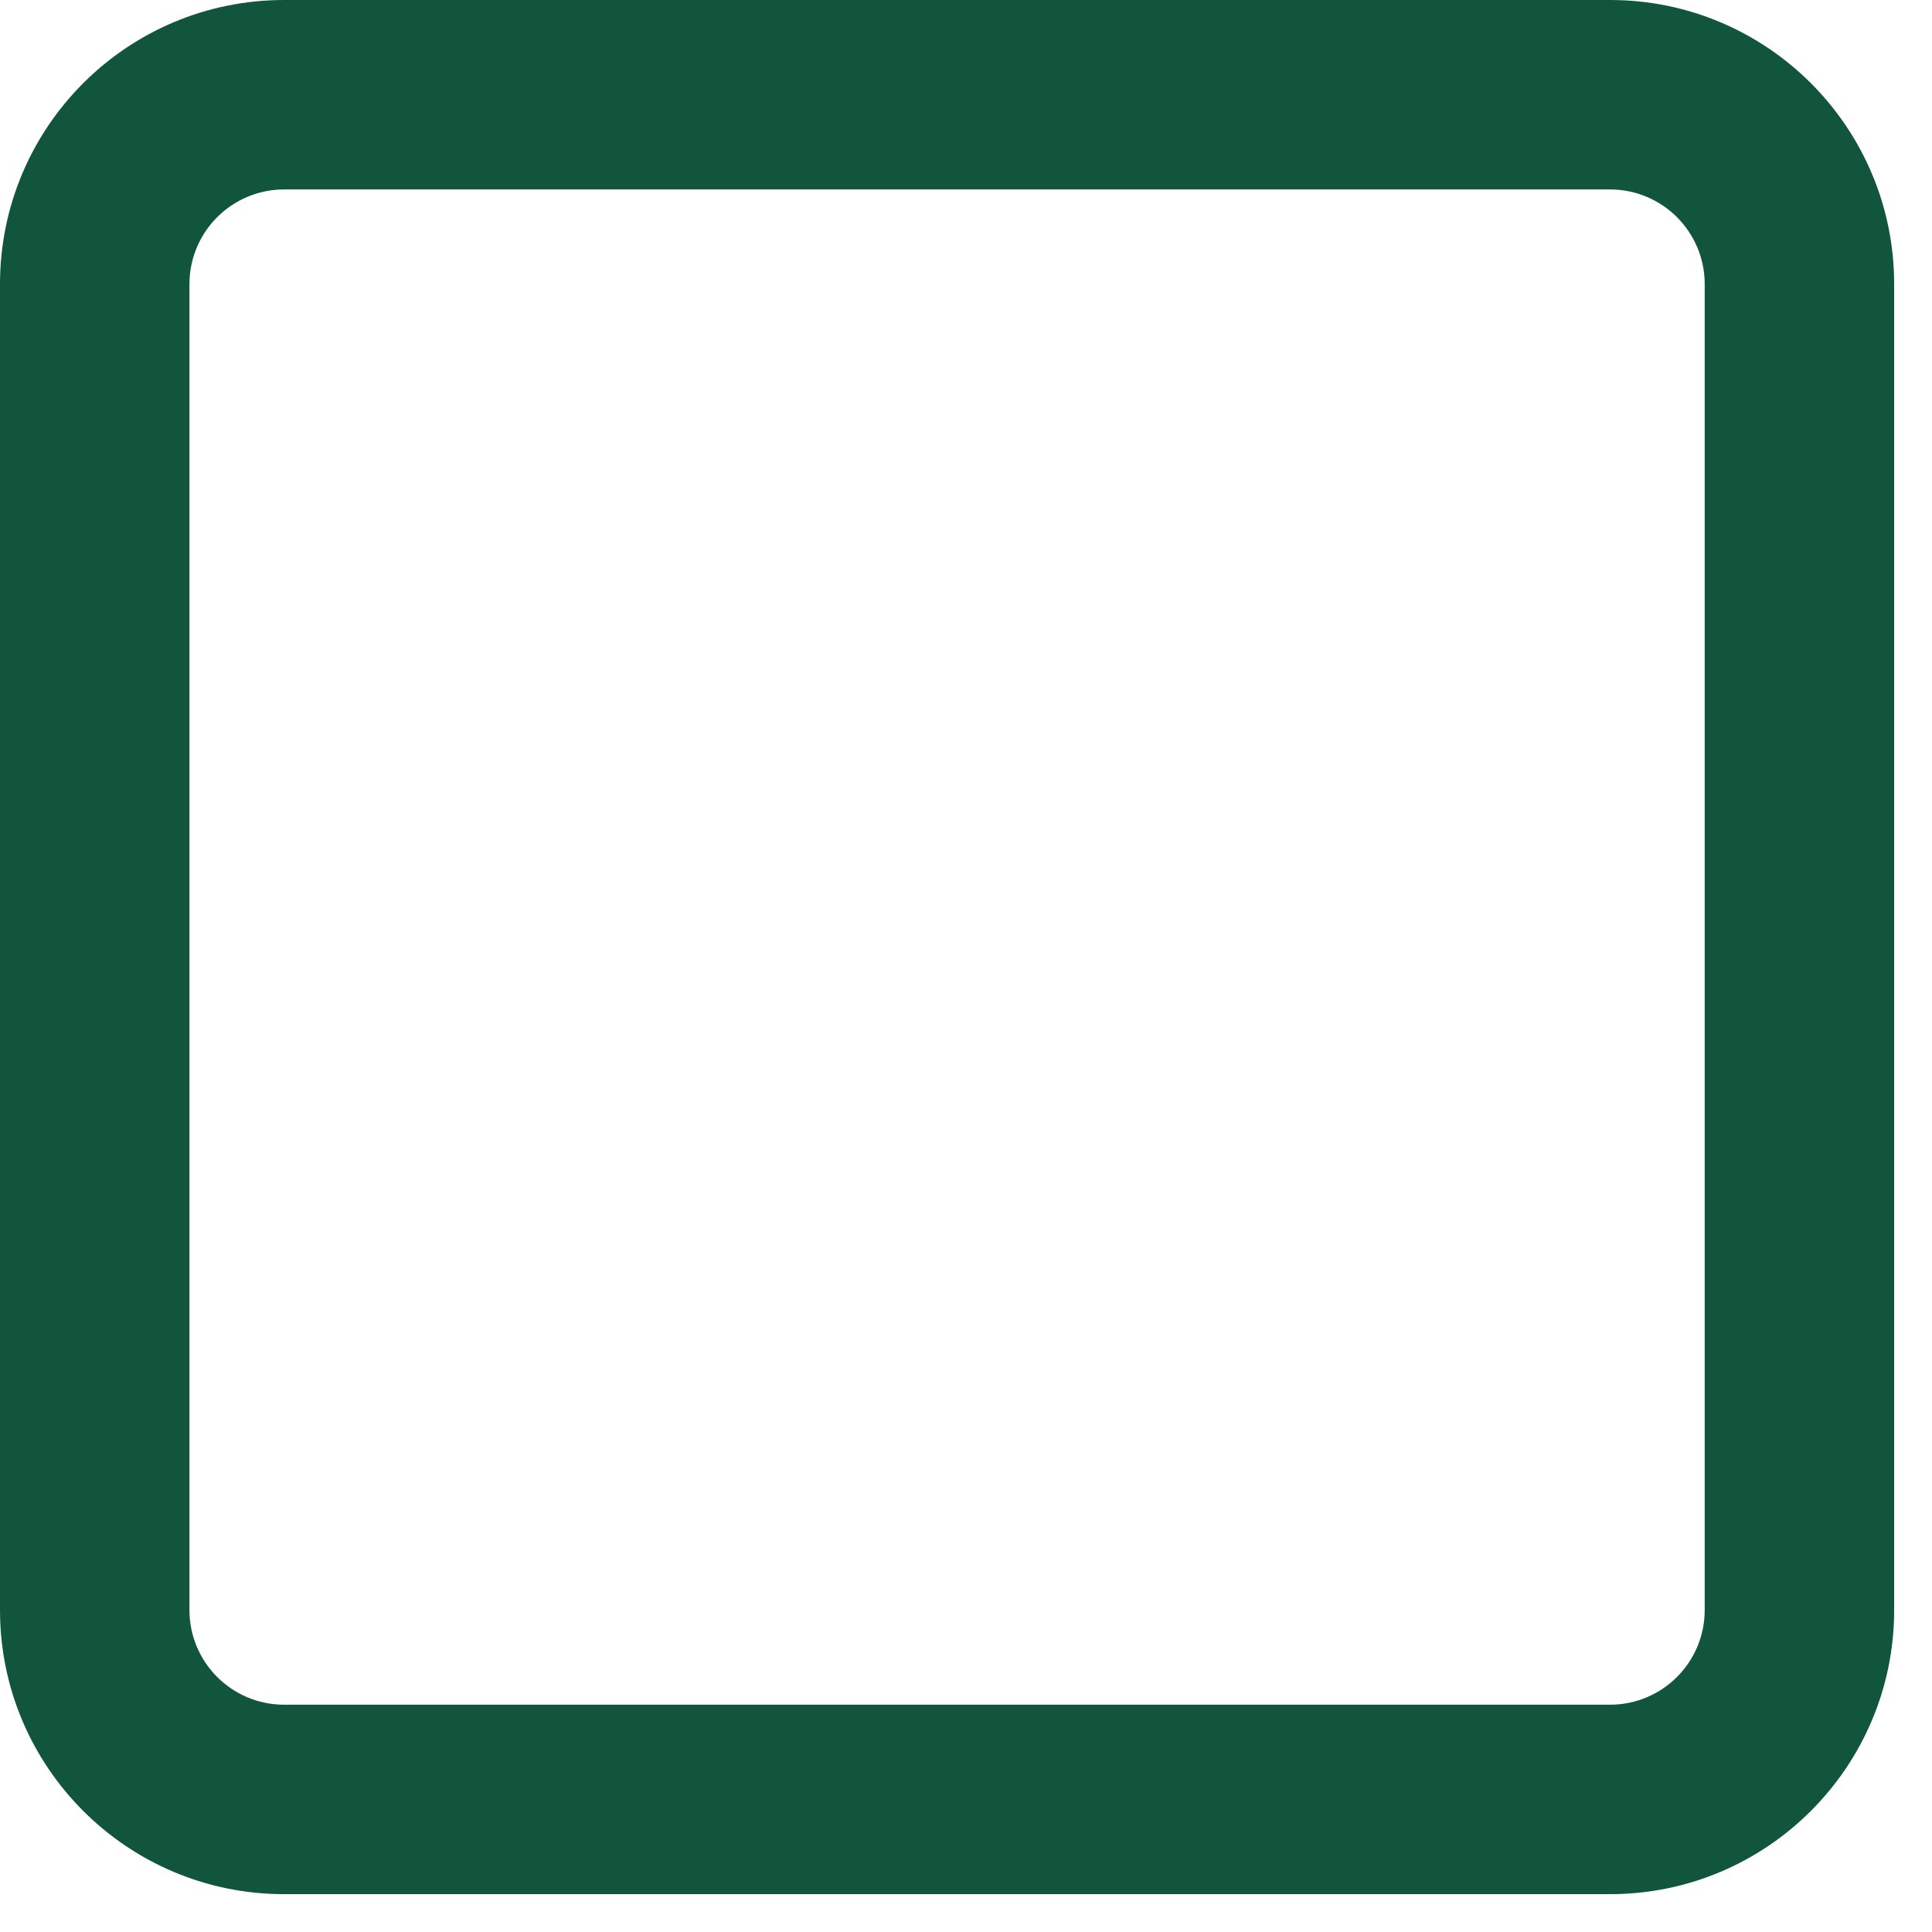 <?xml version="1.0" encoding="utf-8"?>
<svg xmlns="http://www.w3.org/2000/svg" fill="none" height="100%" overflow="visible" preserveAspectRatio="none" style="display: block;" viewBox="0 0 17 17" width="100%">
<path clip-rule="evenodd" d="M2.5 1.667C2.04 1.667 1.667 2.04 1.667 2.5V14.167C1.667 14.627 2.04 15 2.5 15H14.167C14.627 15 15 14.627 15 14.167V2.5C15 2.04 14.627 1.667 14.167 1.667H2.5ZM0 2.5C0 1.119 1.119 0 2.5 0H14.167C15.547 0 16.667 1.119 16.667 2.5V14.167C16.667 15.547 15.547 16.667 14.167 16.667H2.5C1.119 16.667 0 15.547 0 14.167V2.5Z" fill="#11553C" fill-rule="evenodd" id="Vector (Stroke)"/>
</svg>